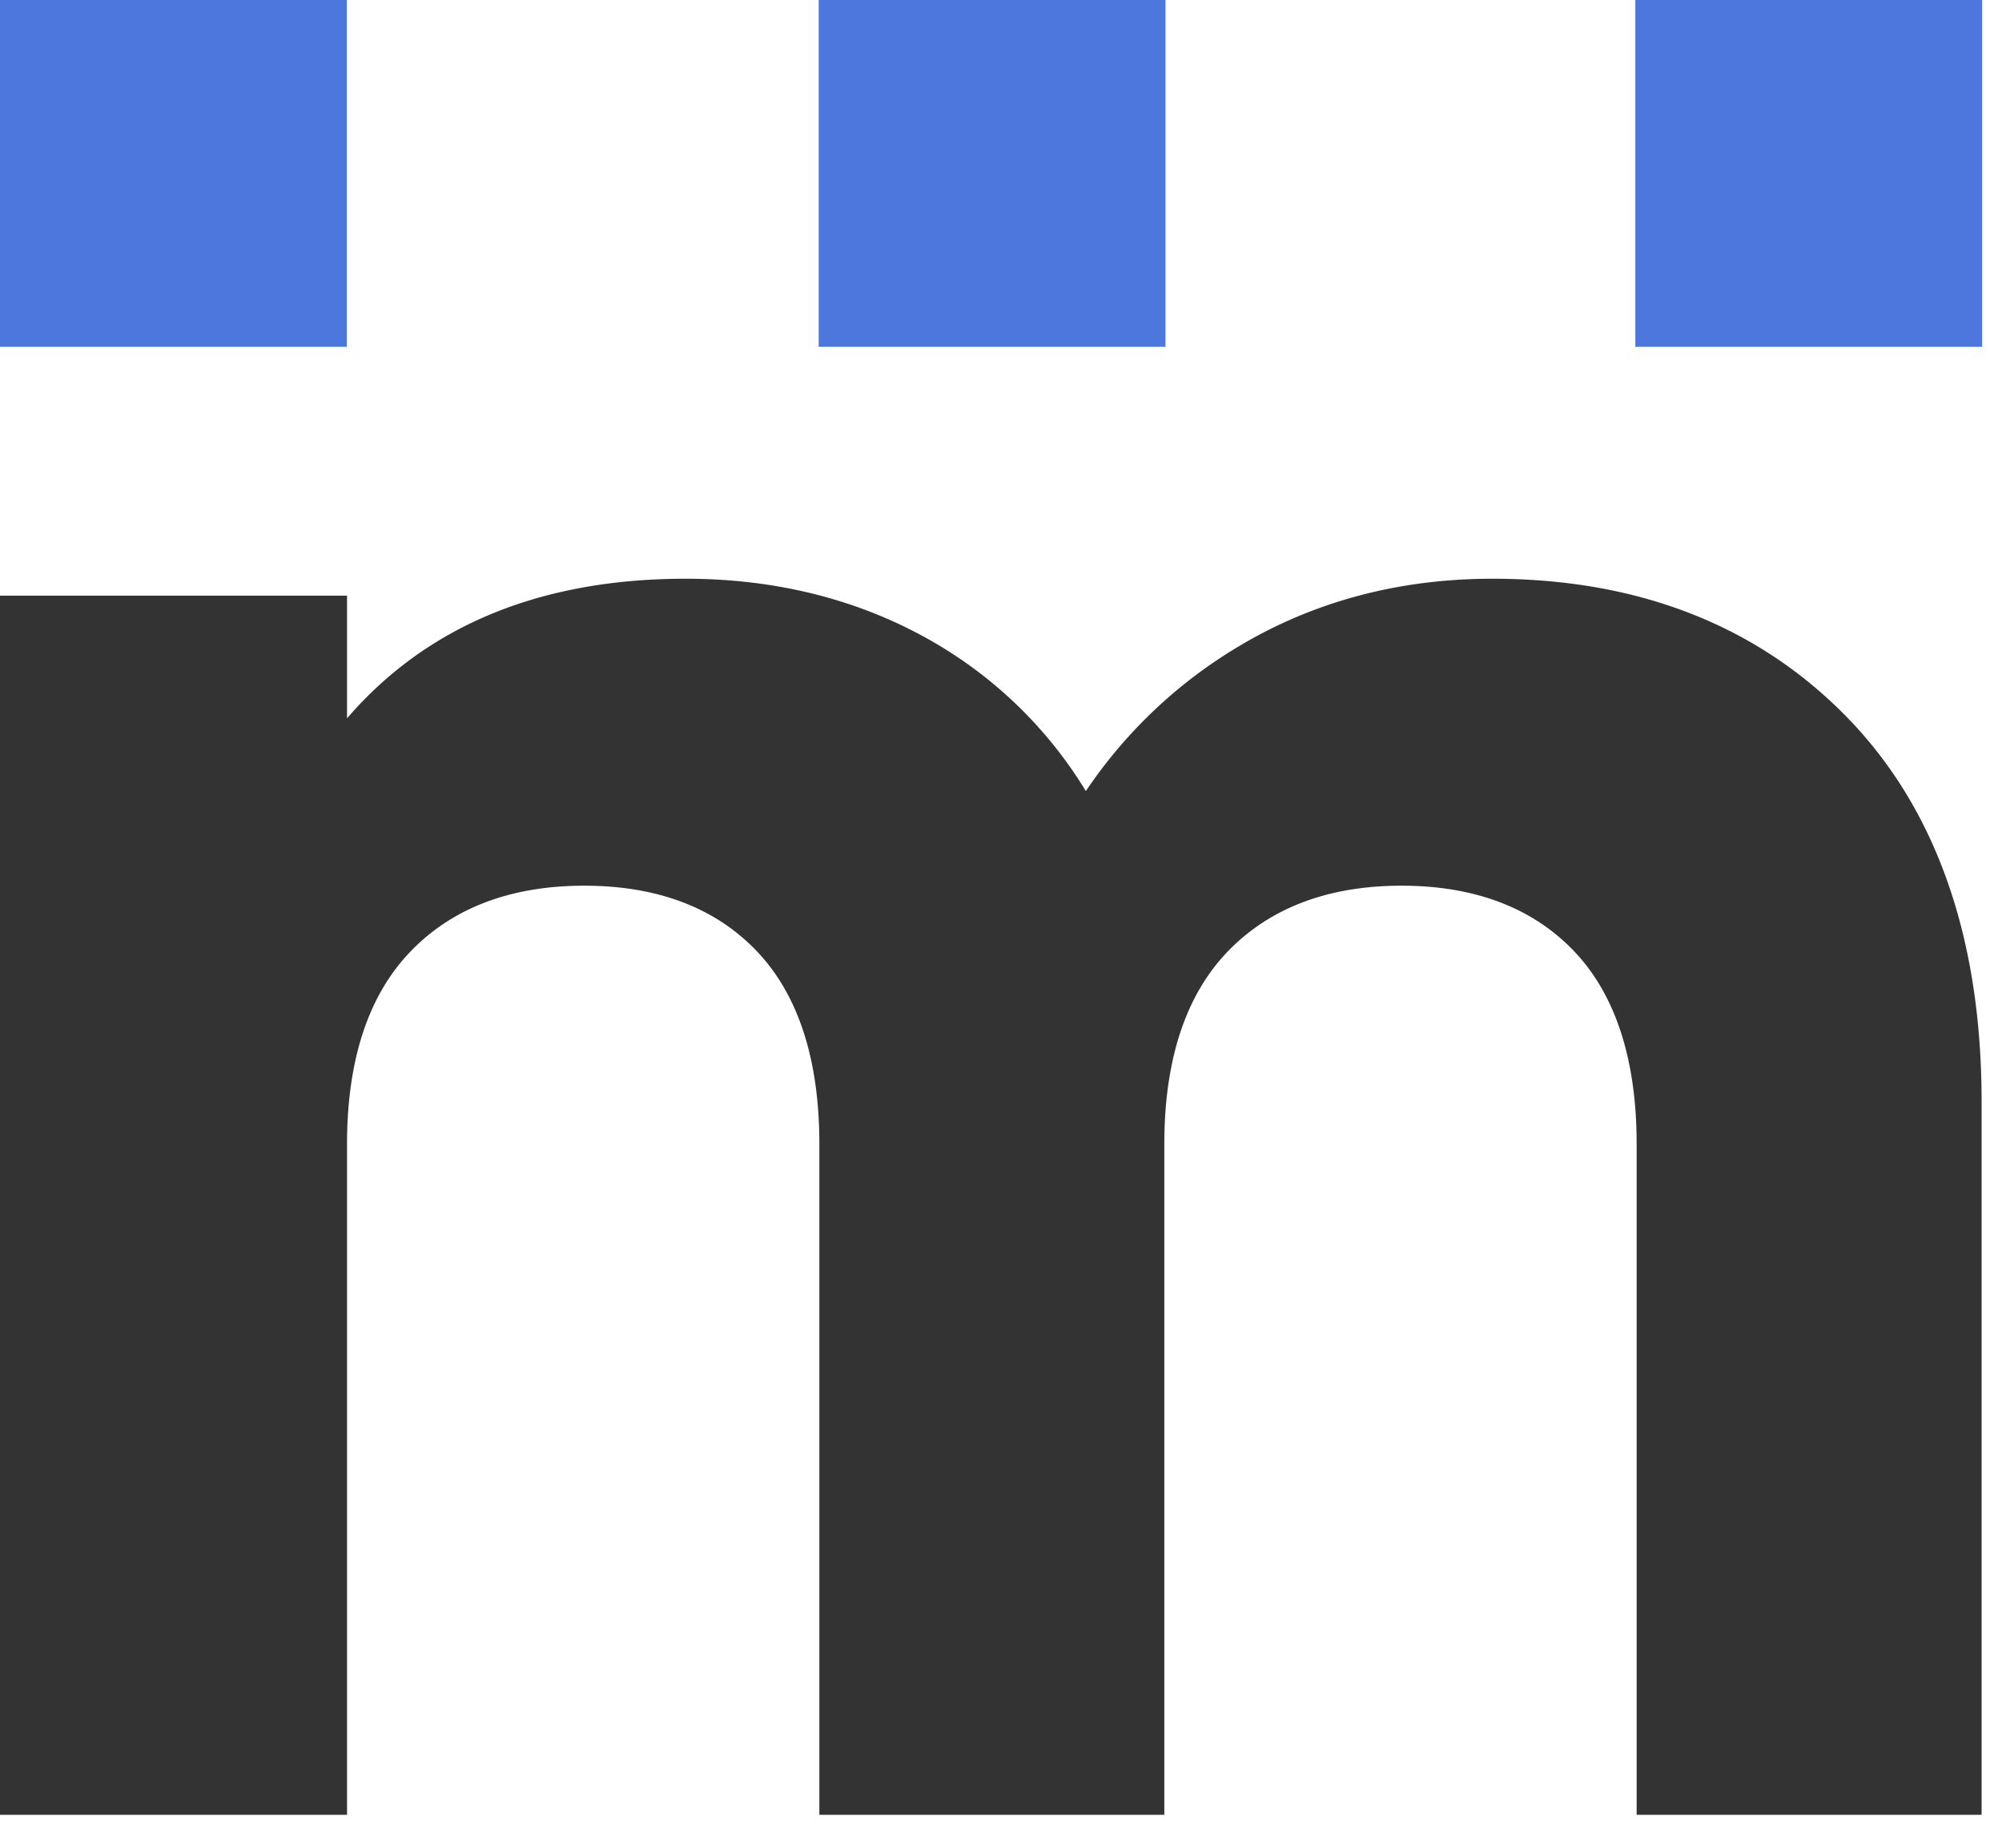 <svg height="24" viewBox="0 0 26 24" width="26" xmlns="http://www.w3.org/2000/svg"><g fill="none" fill-rule="evenodd"><path d="m23.985 9.314c-1.164-1.192-2.713-1.797-4.604-1.797-1.205 0-2.307.292-3.276.868a6.234 6.234 0 0 0 -2.003 1.89 5.592 5.592 0 0 0 -1.95-1.918c-.95-.557-2.044-.84-3.247-.84-1.886 0-3.362.61-4.398 1.813v-1.593h-4.507v15.835h4.507v-8.713c0-1.097.28-1.94.83-2.506.546-.564 1.303-.849 2.251-.849.947 0 1.7.285 2.237.847.542.566.816 1.41.816 2.508v8.713h4.48v-8.713c0-1.097.28-1.94.829-2.506.547-.564 1.304-.849 2.252-.849.946 0 1.699.285 2.237.847.541.566.816 1.41.816 2.508v8.713h4.48v-9.262c0-2.124-.588-3.805-1.75-4.996z" fill="#333"/><path d="m10.632 4.504h4.504v-4.504h-4.504zm-10.632 0h4.504v-4.504h-4.504zm21.238 0h4.504v-4.504h-4.504z" fill="#4d77dd"/></g></svg>
